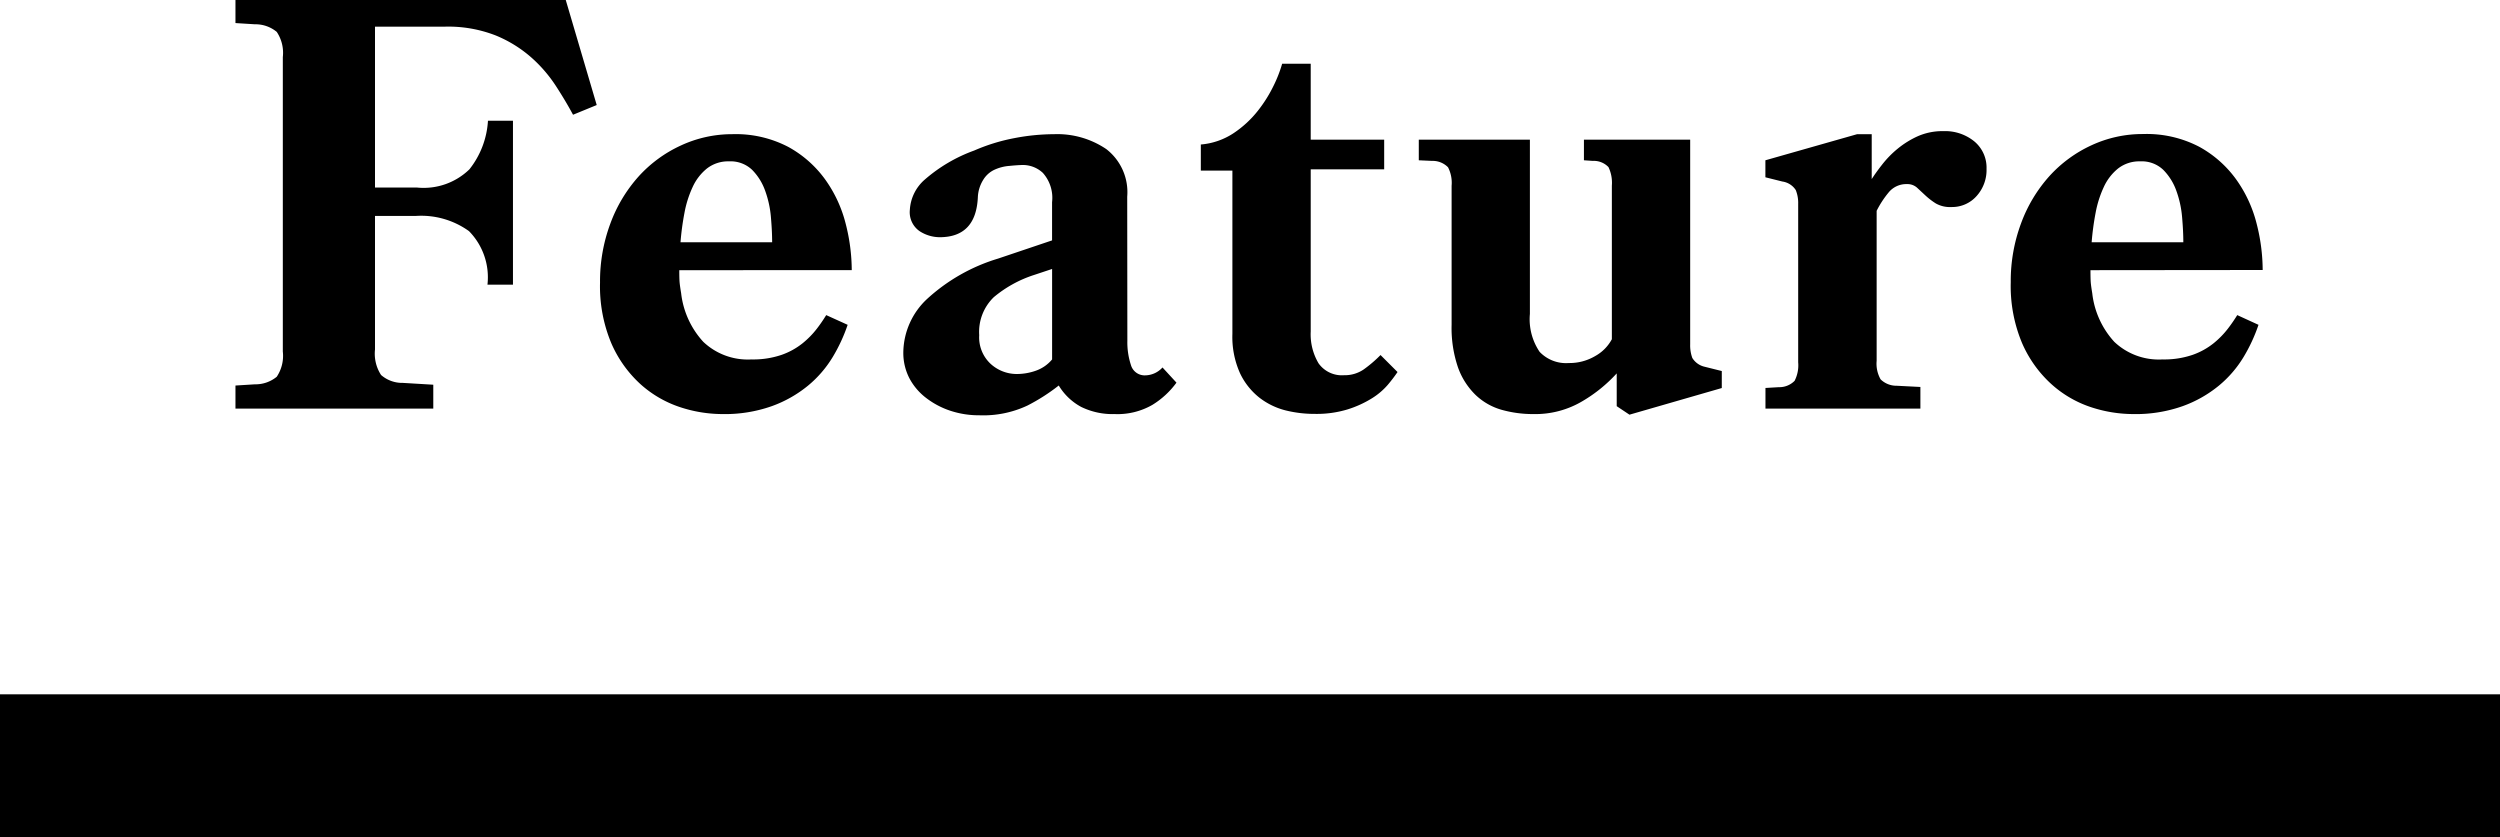 <svg xmlns="http://www.w3.org/2000/svg" width="70" height="23.441" viewBox="0 0 70 23.441">
  <g id="グループ_1704" data-name="グループ 1704" transform="translate(-108 -3786.559)">
    <path id="パス_305" data-name="パス 305" d="M-28.407,0V-.646l.544-.034a.935.935,0,0,0,.612-.212,1.055,1.055,0,0,0,.17-.705V-9.843a1.055,1.055,0,0,0-.17-.705.935.935,0,0,0-.612-.213l-.544-.034v-.646h9.248l.867,2.941-.663.272q-.2-.374-.476-.8a3.911,3.911,0,0,0-.688-.8,3.536,3.536,0,0,0-1-.62,3.659,3.659,0,0,0-1.419-.247H-24.5v4.505h1.173a1.84,1.84,0,0,0,1.471-.51,2.417,2.417,0,0,0,.519-1.36h.7v4.59h-.714a1.843,1.843,0,0,0-.518-1.5,2.292,2.292,0,0,0-1.487-.425H-24.5v3.74a1.093,1.093,0,0,0,.17.714.9.9,0,0,0,.612.221l.85.051V0ZM-15.98-3.876q0,.238.009.34t.043.306a2.415,2.415,0,0,0,.62,1.36,1.809,1.809,0,0,0,1.351.493,2.458,2.458,0,0,0,.842-.128,2,2,0,0,0,.586-.323,2.455,2.455,0,0,0,.4-.408,4.314,4.314,0,0,0,.263-.382l.6.272a4.6,4.6,0,0,1-.417.9,3.149,3.149,0,0,1-.689.8,3.421,3.421,0,0,1-1.02.578,3.944,3.944,0,0,1-1.377.221,3.8,3.8,0,0,1-1.207-.2,3.118,3.118,0,0,1-1.1-.646,3.358,3.358,0,0,1-.808-1.139,4.121,4.121,0,0,1-.315-1.7,4.628,4.628,0,0,1,.289-1.649,4.083,4.083,0,0,1,.79-1.318,3.647,3.647,0,0,1,1.182-.867A3.4,3.4,0,0,1-14.5-7.684a3.179,3.179,0,0,1,1.573.357,3.127,3.127,0,0,1,1.037.918,3.651,3.651,0,0,1,.569,1.232,5.292,5.292,0,0,1,.17,1.3Zm2.6-.782q0-.306-.034-.7a2.865,2.865,0,0,0-.161-.74,1.587,1.587,0,0,0-.365-.587.873.873,0,0,0-.646-.238.967.967,0,0,0-.62.2,1.428,1.428,0,0,0-.4.519,3,3,0,0,0-.229.722,7.608,7.608,0,0,0-.111.825ZM-3.434-1.9a2.045,2.045,0,0,0,.1.68.4.4,0,0,0,.408.289.666.666,0,0,0,.476-.221l.391.425a2.365,2.365,0,0,1-.672.621A1.956,1.956,0,0,1-3.791.153a2,2,0,0,1-.935-.2,1.639,1.639,0,0,1-.629-.6,5.322,5.322,0,0,1-.876.561A2.908,2.908,0,0,1-7.582.187,2.537,2.537,0,0,1-8.39.06,2.287,2.287,0,0,1-9.07-.3,1.68,1.68,0,0,1-9.537-.85a1.545,1.545,0,0,1-.17-.731,2.076,2.076,0,0,1,.663-1.487A5.119,5.119,0,0,1-7.055-4.2l1.513-.51V-5.78A1.048,1.048,0,0,0-5.8-6.6a.818.818,0,0,0-.544-.221q-.136,0-.391.025a1.224,1.224,0,0,0-.425.11.728.728,0,0,0-.315.289,1,1,0,0,0-.145.476q-.051,1.122-1.071,1.122a1.045,1.045,0,0,1-.561-.17.645.645,0,0,1-.272-.6A1.211,1.211,0,0,1-9.1-6.418a4.368,4.368,0,0,1,1.377-.808A5.251,5.251,0,0,1-6.6-7.573a5.971,5.971,0,0,1,1.122-.111,2.447,2.447,0,0,1,1.453.417,1.523,1.523,0,0,1,.587,1.334ZM-6.052-3.74a3.365,3.365,0,0,0-1.122.62,1.353,1.353,0,0,0-.408,1.063,1.012,1.012,0,0,0,.323.807,1.085,1.085,0,0,0,.731.281,1.591,1.591,0,0,0,.536-.094,1.036,1.036,0,0,0,.451-.314V-3.91ZM1.7-2.159a1.588,1.588,0,0,0,.221.893.8.8,0,0,0,.714.331A.935.935,0,0,0,3.188-1.1a3.591,3.591,0,0,0,.467-.4l.476.476a4.311,4.311,0,0,1-.272.357,1.925,1.925,0,0,1-.451.382,2.955,2.955,0,0,1-.672.306,2.968,2.968,0,0,1-.918.127A3.353,3.353,0,0,1,1,.051,1.993,1.993,0,0,1,.264-.306,1.91,1.91,0,0,1-.281-.994a2.487,2.487,0,0,1-.212-1.1V-6.664h-.884v-.731a1.951,1.951,0,0,0,.926-.323,2.945,2.945,0,0,0,.671-.621,3.819,3.819,0,0,0,.442-.705A3.681,3.681,0,0,0,.9-9.656h.8v2.125H3.757V-6.7H1.7ZM10.268-.068V-.986a4.116,4.116,0,0,1-.952.773A2.577,2.577,0,0,1,7.939.153,3.236,3.236,0,0,1,7.047.034a1.747,1.747,0,0,1-.731-.417,2.02,2.02,0,0,1-.493-.773,3.419,3.419,0,0,1-.178-1.19V-6.239a.95.95,0,0,0-.1-.518A.6.6,0,0,0,5.1-6.936l-.374-.017v-.578H7.837v4.879A1.628,1.628,0,0,0,8.109-1.59a1.02,1.02,0,0,0,.816.314,1.416,1.416,0,0,0,.748-.2,1.167,1.167,0,0,0,.459-.467v-4.3a1.022,1.022,0,0,0-.094-.518A.565.565,0,0,0,9.6-6.936L9.35-6.953v-.578h2.975V-1.8a1.022,1.022,0,0,0,.06.382.547.547,0,0,0,.349.247l.476.119v.476L10.625.17ZM14.433,0V-.578L14.807-.6a.6.6,0,0,0,.442-.178.95.95,0,0,0,.1-.518V-5.729a.968.968,0,0,0-.068-.391.537.537,0,0,0-.374-.238l-.476-.119v-.476L17-7.684h.408v1.258q.119-.187.3-.417a2.782,2.782,0,0,1,.425-.433,2.533,2.533,0,0,1,.561-.349,1.713,1.713,0,0,1,.722-.144,1.292,1.292,0,0,1,.867.289.954.954,0,0,1,.34.765,1.089,1.089,0,0,1-.28.765.916.916,0,0,1-.706.306.8.8,0,0,1-.433-.1,1.941,1.941,0,0,1-.289-.221l-.238-.221a.4.4,0,0,0-.281-.1.637.637,0,0,0-.518.238,2.712,2.712,0,0,0-.332.51v4.2a.89.89,0,0,0,.111.519.632.632,0,0,0,.451.179l.663.034V0Zm9.1-3.876q0,.238.008.34t.042.306A2.415,2.415,0,0,0,24.2-1.87a1.809,1.809,0,0,0,1.351.493,2.458,2.458,0,0,0,.842-.128,2,2,0,0,0,.586-.323,2.455,2.455,0,0,0,.4-.408,4.314,4.314,0,0,0,.264-.382l.595.272a4.6,4.6,0,0,1-.417.9,3.149,3.149,0,0,1-.689.8,3.421,3.421,0,0,1-1.02.578,3.944,3.944,0,0,1-1.377.221,3.8,3.8,0,0,1-1.207-.2A3.118,3.118,0,0,1,22.423-.7a3.358,3.358,0,0,1-.807-1.139,4.121,4.121,0,0,1-.315-1.7,4.628,4.628,0,0,1,.289-1.649,4.083,4.083,0,0,1,.79-1.318,3.647,3.647,0,0,1,1.181-.867,3.4,3.4,0,0,1,1.445-.315,3.179,3.179,0,0,1,1.573.357,3.127,3.127,0,0,1,1.037.918,3.651,3.651,0,0,1,.569,1.232,5.292,5.292,0,0,1,.17,1.3Zm2.6-.782q0-.306-.034-.7a2.865,2.865,0,0,0-.161-.74,1.587,1.587,0,0,0-.366-.587.873.873,0,0,0-.646-.238.967.967,0,0,0-.62.2,1.428,1.428,0,0,0-.4.519,3,3,0,0,0-.229.722,7.607,7.607,0,0,0-.111.825Z" transform="translate(143 3798)"/>
    <rect id="長方形_414" data-name="長方形 414" width="70" height="4" transform="translate(108 3806)"/>
  </g>
</svg>
